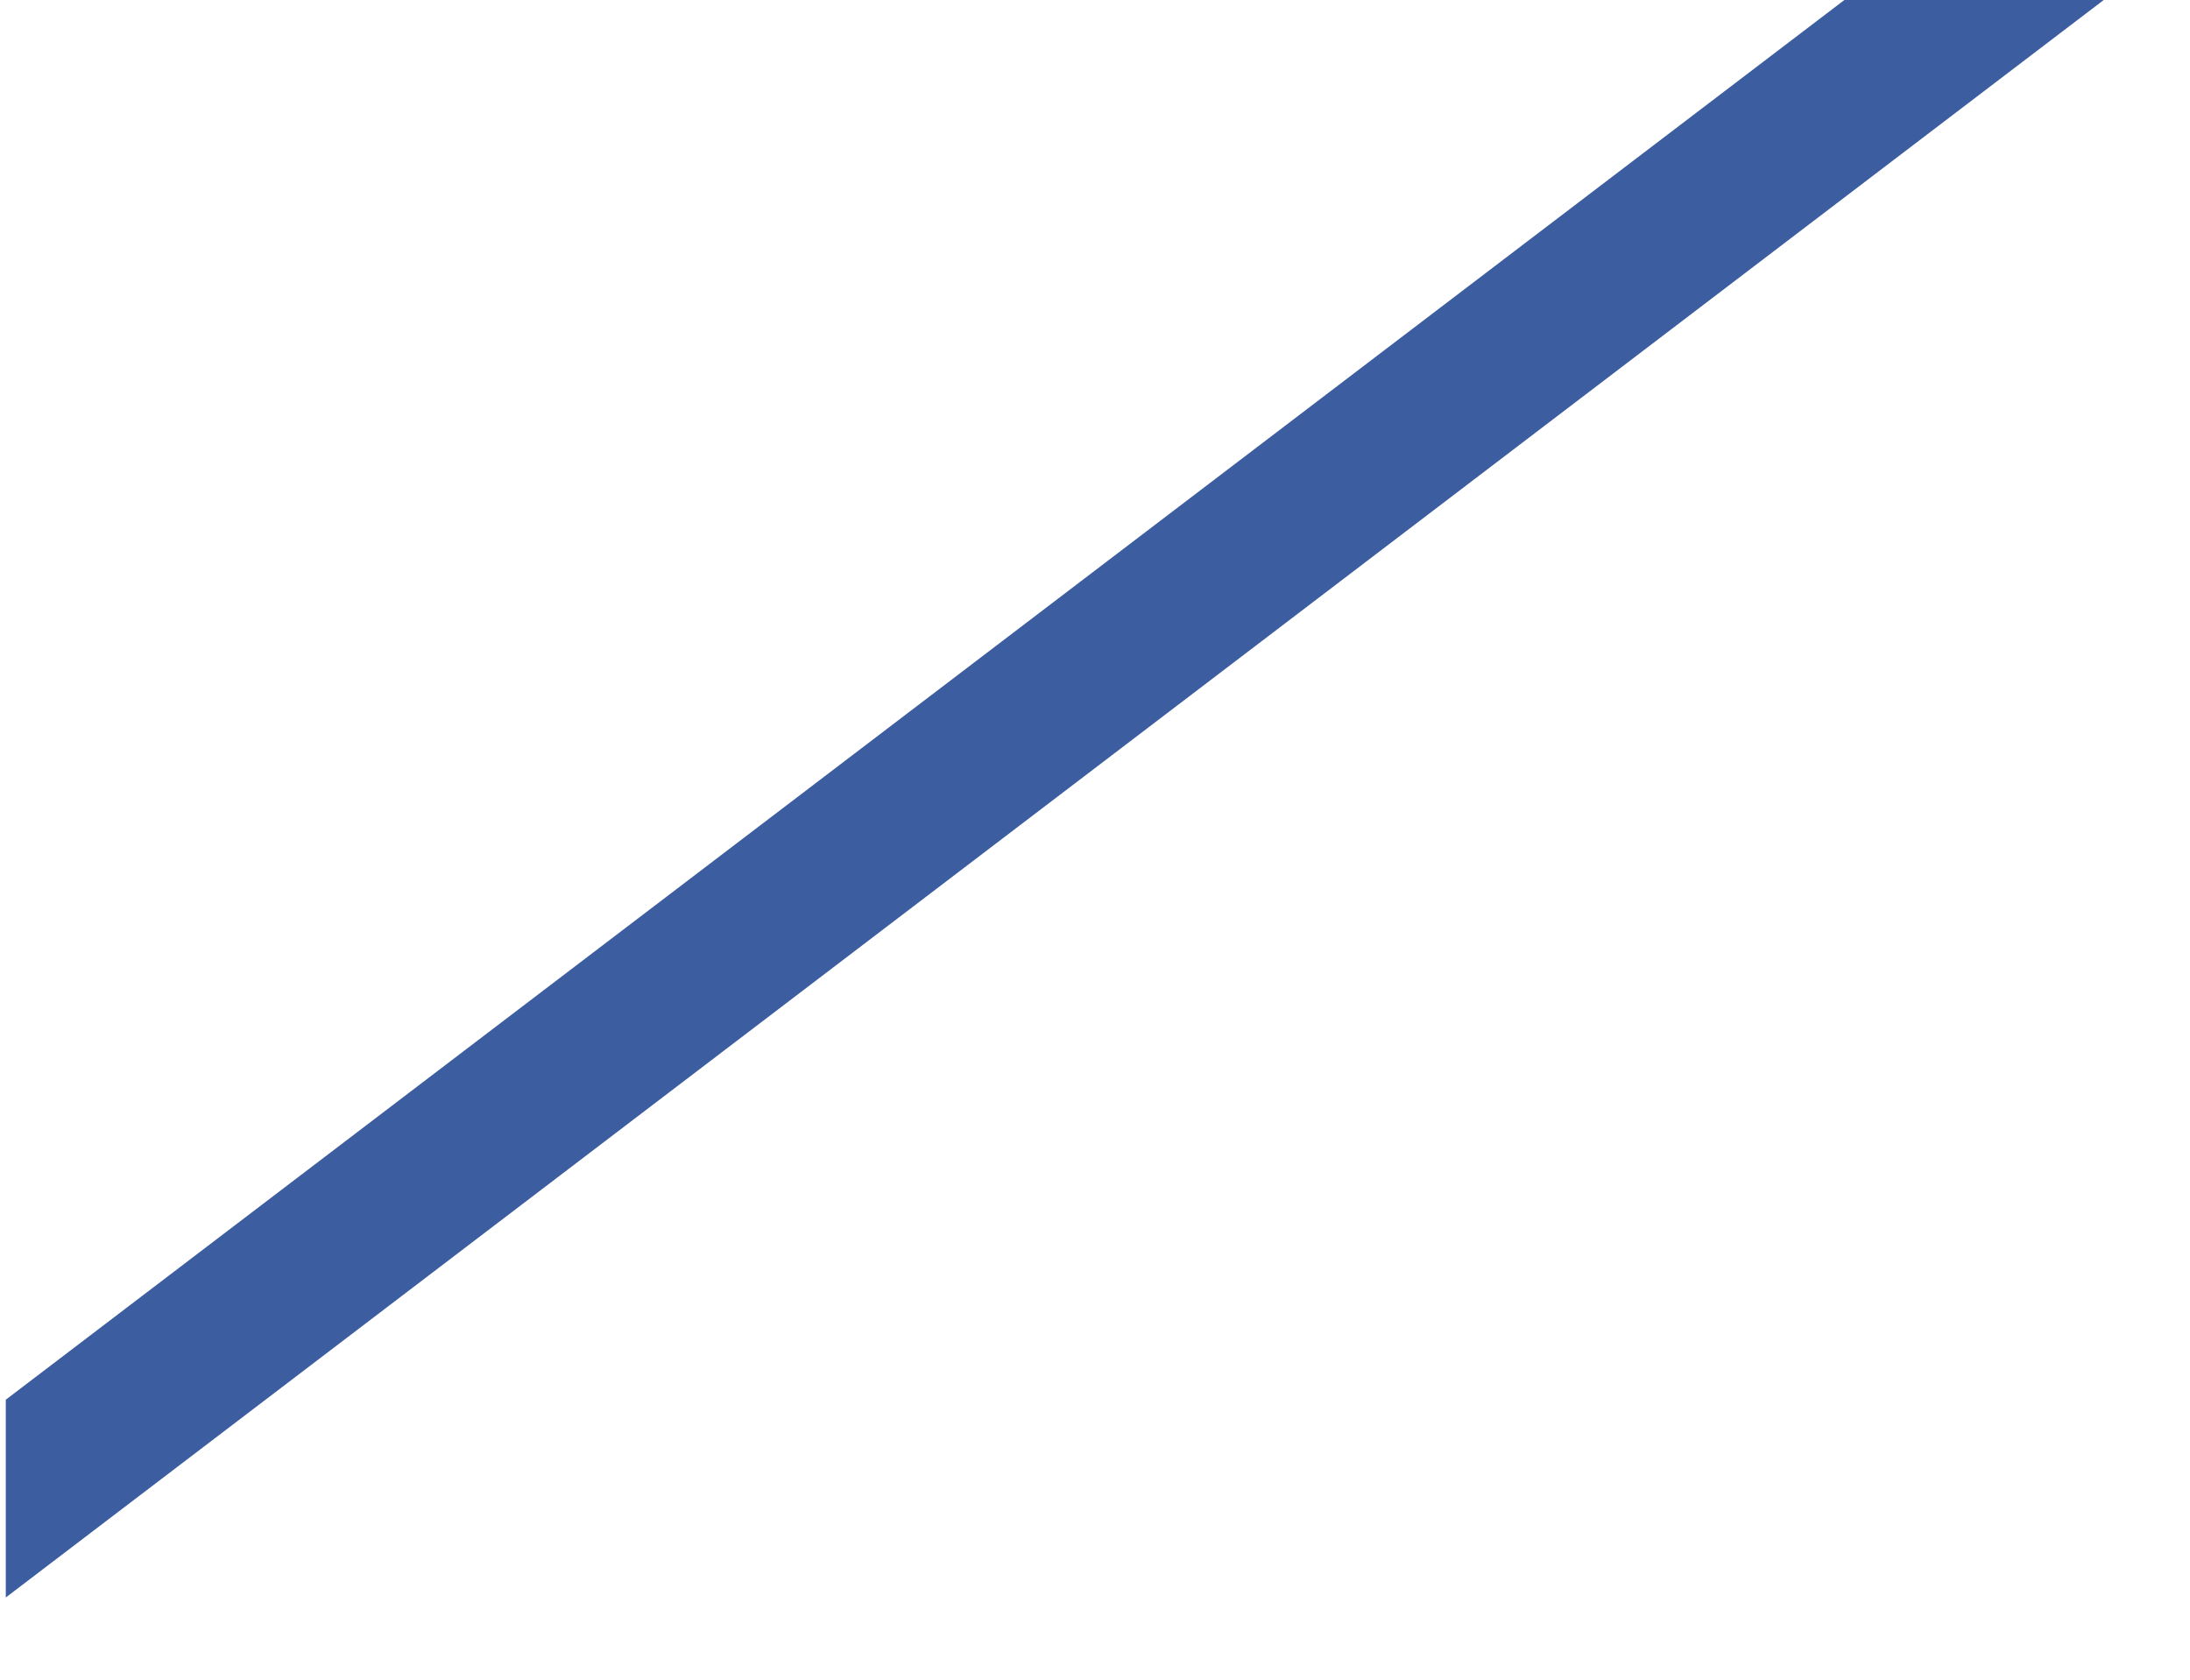 <?xml version="1.0" encoding="UTF-8"?> <!-- Generator: Adobe Illustrator 23.0.4, SVG Export Plug-In . SVG Version: 6.00 Build 0) --> <svg xmlns="http://www.w3.org/2000/svg" xmlns:xlink="http://www.w3.org/1999/xlink" id="Layer_1" x="0px" y="0px" viewBox="0 0 416.3 319.4" style="enable-background:new 0 0 416.3 319.4;" xml:space="preserve"> <style type="text/css"> .st0{clip-path:url(#SVGID_2_);} .st1{fill:#3C5DA0;} </style> <g> <g> <defs> <rect id="SVGID_1_" x="1.1" y="0" width="410.9" height="319.4"></rect> </defs> <clipPath id="SVGID_2_"> <use xlink:href="#SVGID_1_" style="overflow:visible;"></use> </clipPath> <g class="st0"> <path class="st1" d="M1.1,303.7L-397.7,0L1.1-303.5L399.9,0L1.1,303.7z M-348.4,0L1.1,266.1L350.6,0L1.1-266.1L-348.4,0z"></path> </g> </g> <g> <defs> <rect id="SVGID_3_" x="1.1" y="0" width="410.9" height="319.4"></rect> </defs> <clipPath id="SVGID_4_"> <use xlink:href="#SVGID_3_" style="overflow:visible;"></use> </clipPath> </g> </g> </svg> 